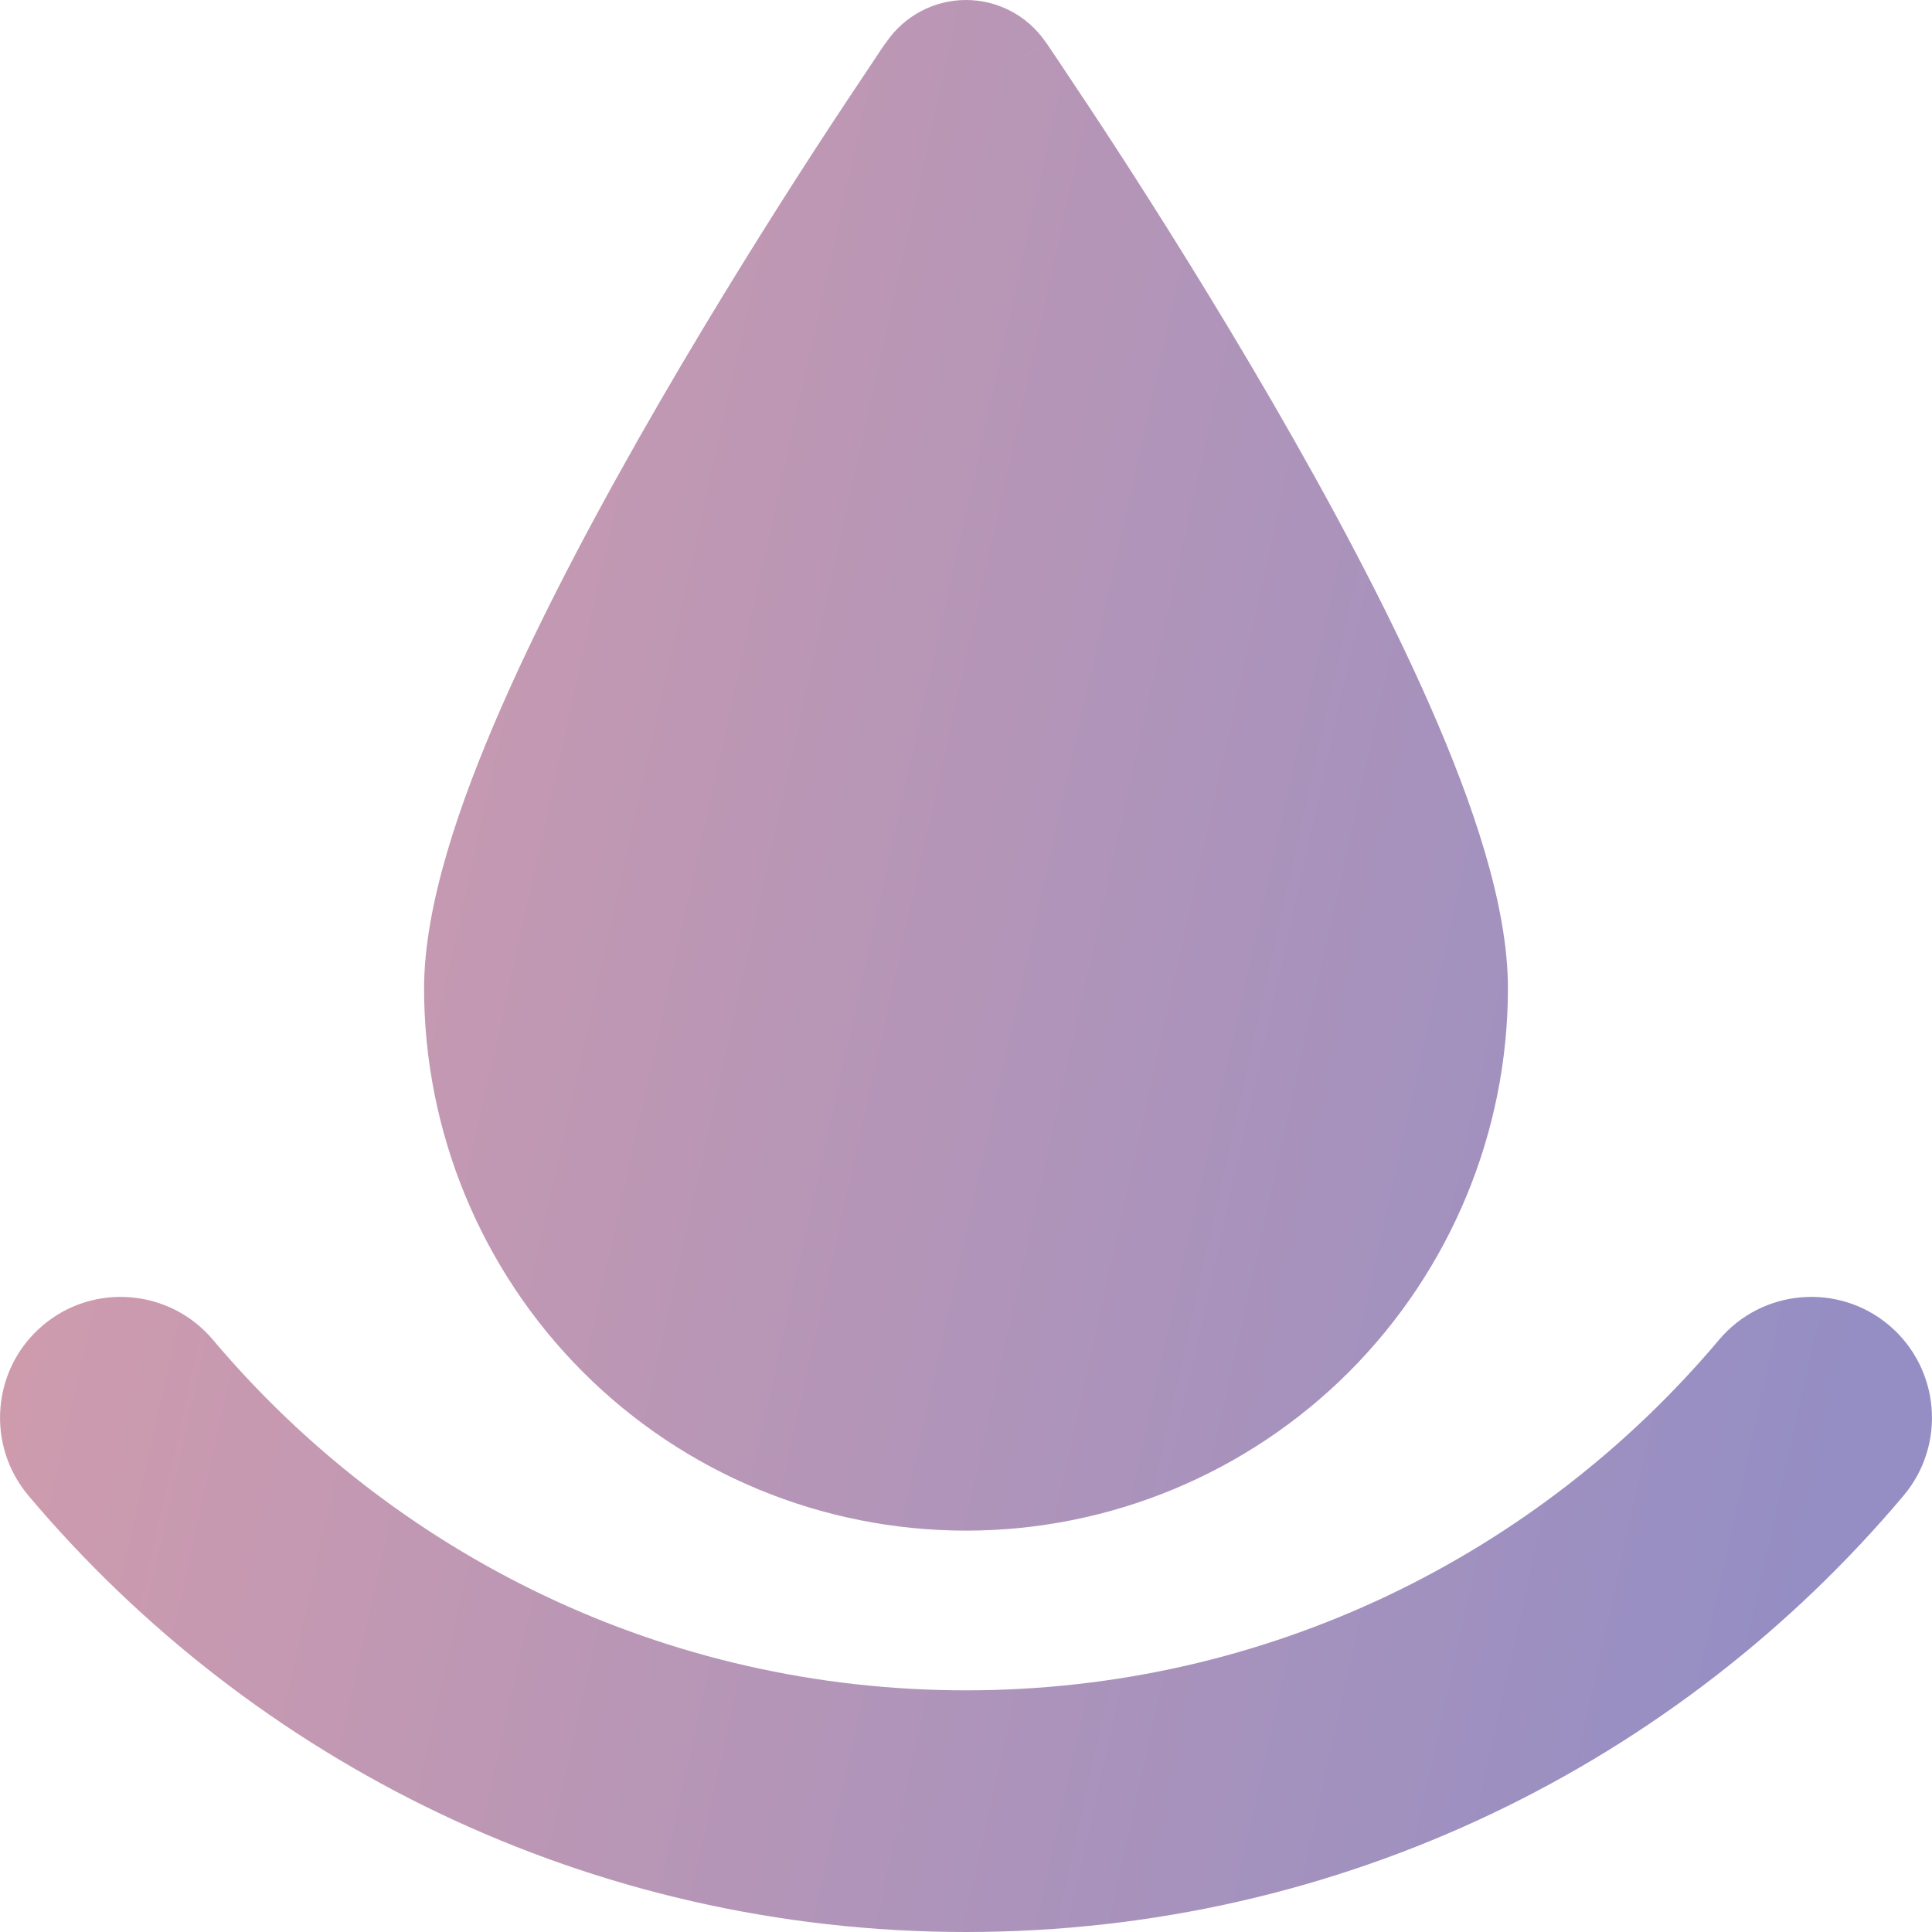 <svg width="12" height="12" viewBox="0 0 12 12" fill="none" xmlns="http://www.w3.org/2000/svg">
<path d="M10.678 8.321C10.945 8.005 11.418 7.965 11.734 8.232C12.05 8.5 12.09 8.973 11.823 9.29C10.428 10.946 8.336 12 6 12C3.664 12 1.573 10.946 0.177 9.29C-0.09 8.973 -0.05 8.499 0.266 8.232C0.582 7.965 1.055 8.005 1.322 8.321C2.446 9.654 4.124 10.499 6 10.499C7.876 10.499 9.555 9.654 10.678 8.321ZM6 0.6C6.46 0.282 6.491 0.261 6.493 0.259L6.494 0.26L6.496 0.263L6.503 0.272L6.526 0.307C6.547 0.338 6.578 0.383 6.616 0.441C6.693 0.556 6.803 0.721 6.935 0.924C7.198 1.329 7.549 1.887 7.901 2.494C8.252 3.1 8.611 3.766 8.883 4.386C9.144 4.981 9.366 5.619 9.366 6.138C9.366 7.031 9.01 7.889 8.379 8.521C7.748 9.152 6.892 9.507 6 9.507C5.107 9.507 4.251 9.153 3.62 8.521C2.989 7.889 2.634 7.031 2.634 6.138C2.635 5.619 2.856 4.981 3.117 4.386C3.389 3.766 3.748 3.1 4.099 2.494C4.451 1.887 4.802 1.329 5.065 0.924C5.197 0.721 5.307 0.556 5.384 0.441C5.422 0.384 5.452 0.338 5.473 0.307L5.497 0.272L5.505 0.263L5.506 0.26L5.507 0.259L6 0.6ZM6 0C6.197 3.20259e-05 6.381 0.097 6.493 0.259L6 0.6L5.507 0.259C5.619 0.097 5.803 0 6 0Z" fill="url(#paint0_linear_969_14913)"/>
<defs>
<linearGradient id="paint0_linear_969_14913" x1="-1.653" y1="4.042" x2="11.999" y2="7.079" gradientUnits="userSpaceOnUse">
<stop stop-color="#DC9EA8"/>
<stop offset="1" stop-color="#948EC4"/>
</linearGradient>
</defs>
</svg>
